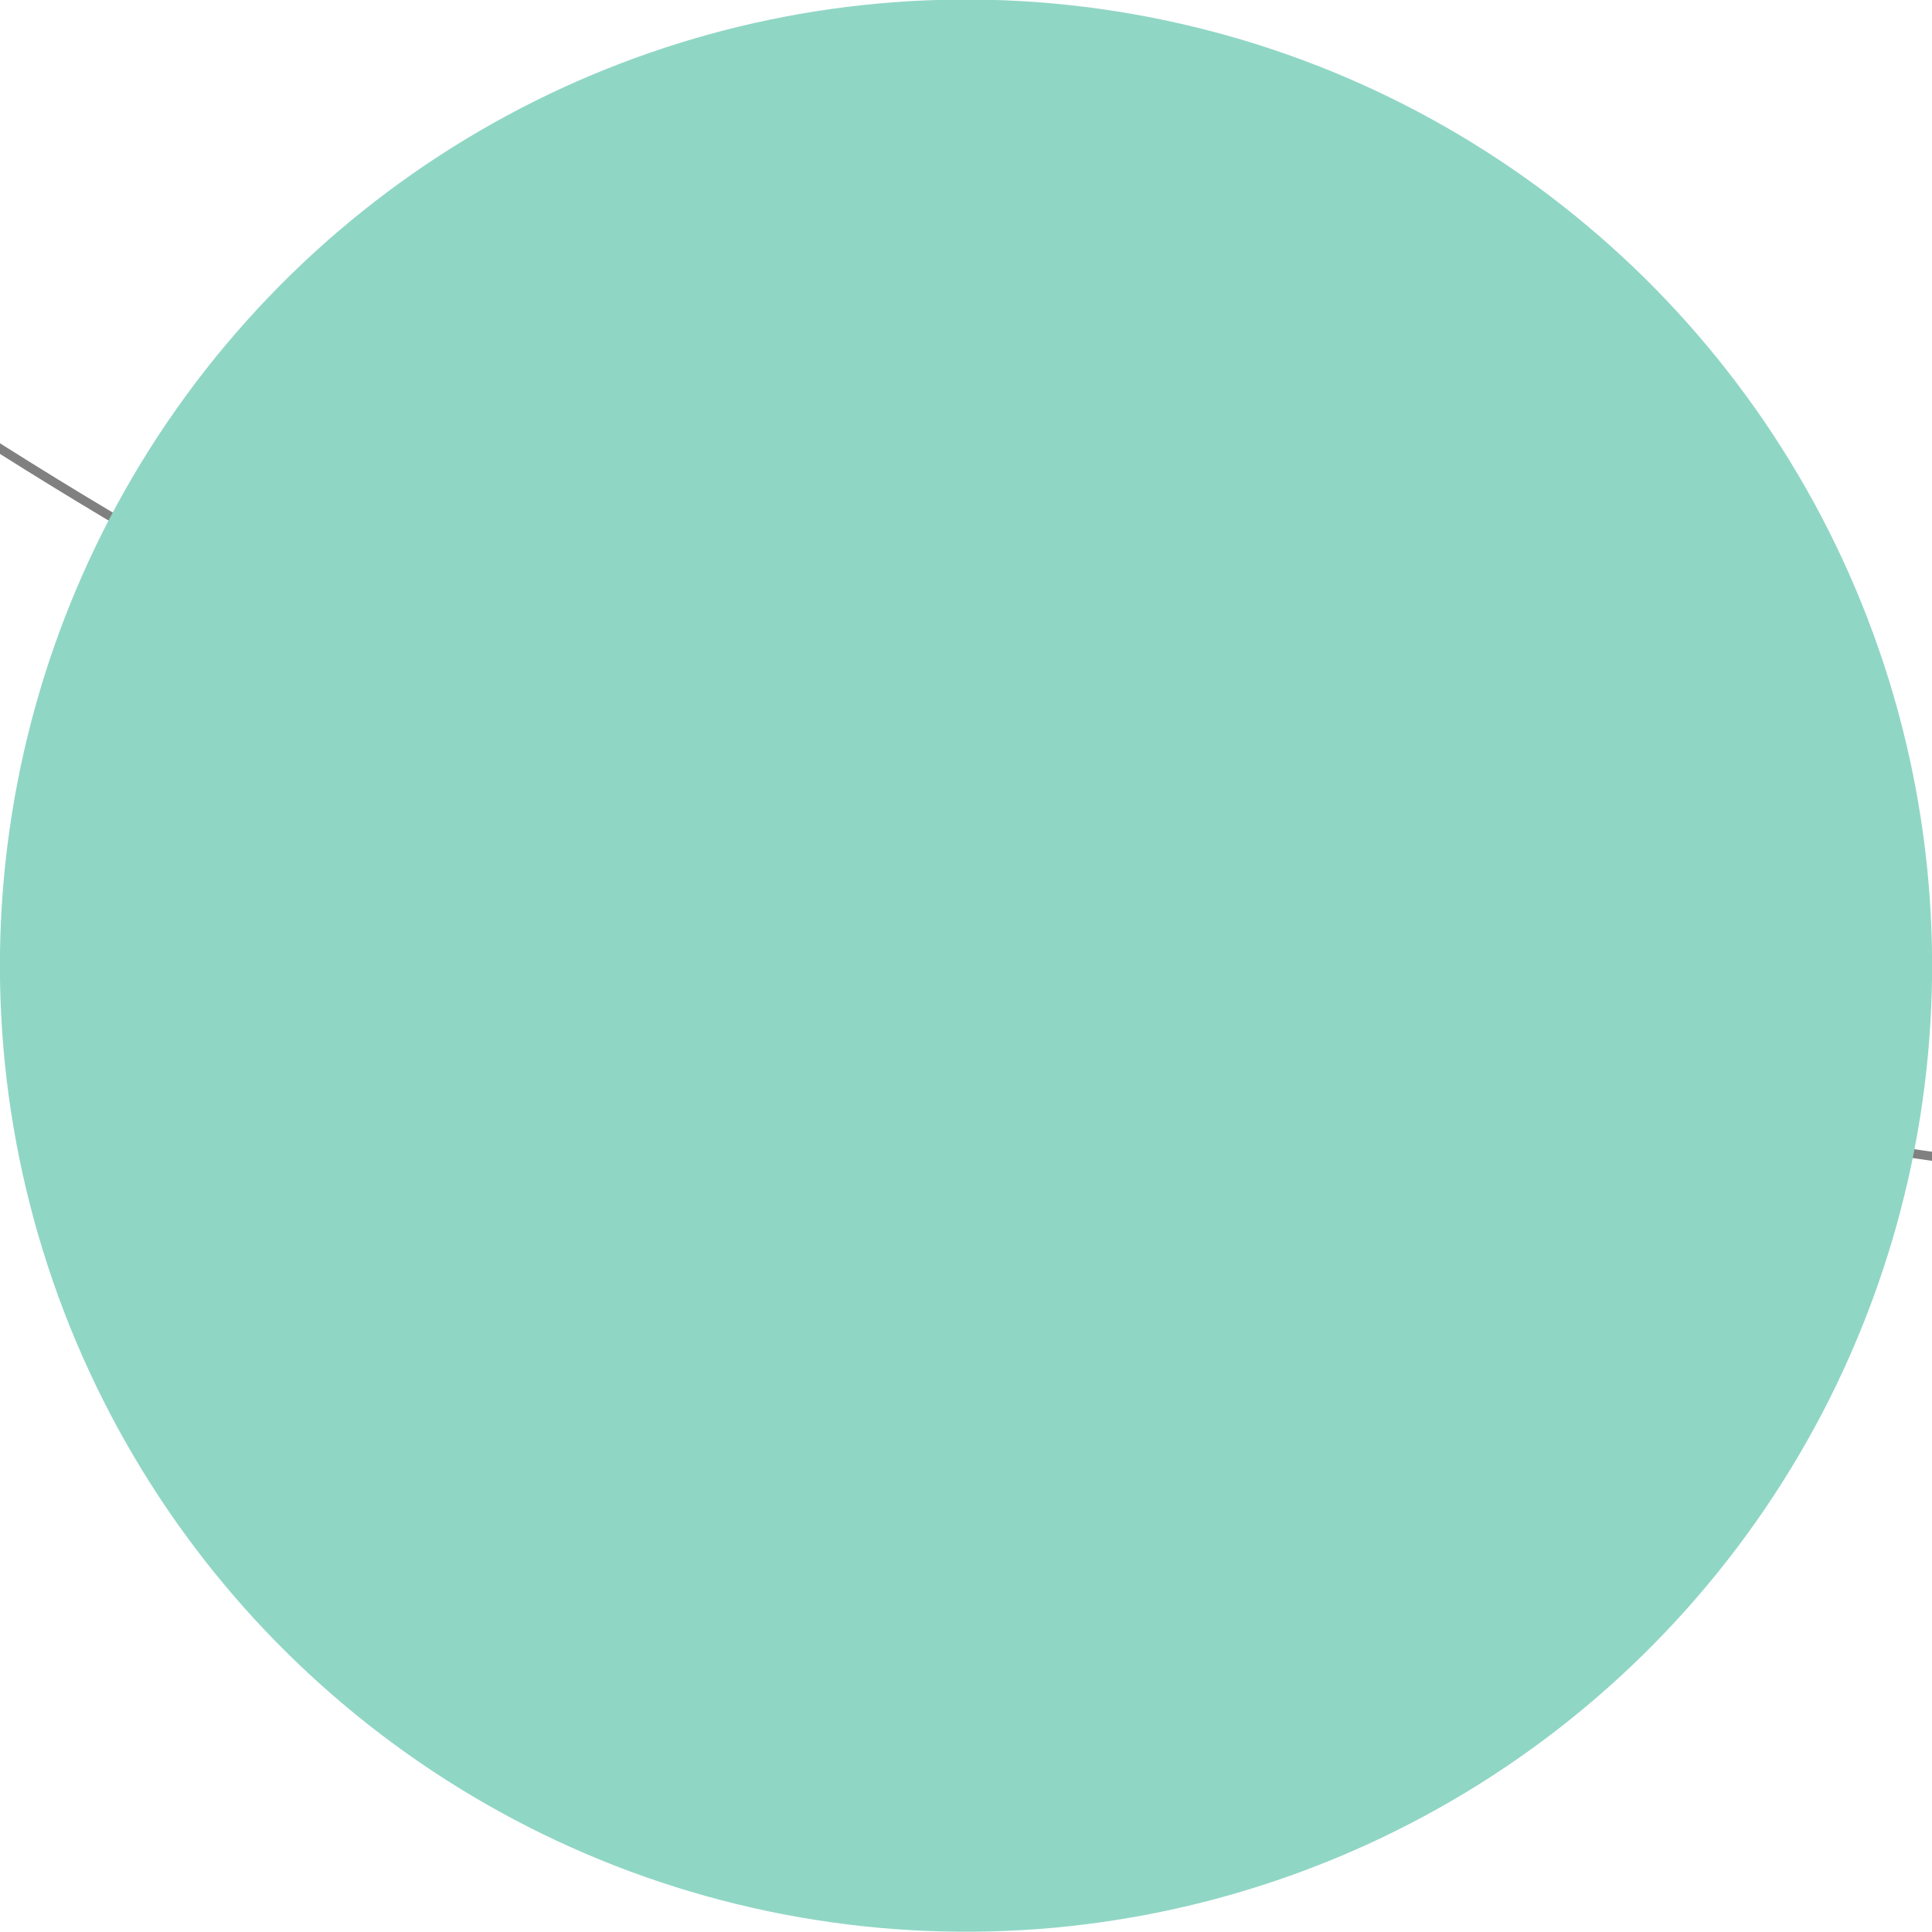 <?xml version="1.0" encoding="utf-8"?>
<!-- Generator: Adobe Illustrator 23.0.1, SVG Export Plug-In . SVG Version: 6.00 Build 0)  -->
<svg version="1.2" baseProfile="tiny" id="Ebene_1" xmlns="http://www.w3.org/2000/svg" xmlns:xlink="http://www.w3.org/1999/xlink"
	 x="0px" y="0px" viewBox="0 0 66.59 66.59" xml:space="preserve">
<path fill="none" stroke="#808080" stroke-width="0.31" stroke-miterlimit="10" d="M197.78,2.76l-0.12-0.15
	C126.12,62.05,19.94,52.25-39.5-19.29c-15.76-18.96-27.16-41.15-33.4-65"/>
<ellipse transform="matrix(0.205 -0.979 0.979 0.205 -6.12 59.049)" fill="#90D6C5" cx="33.29" cy="33.29" rx="33.29" ry="33.29"/>
<path fill="none" stroke="#808080" stroke-width="0.39" stroke-miterlimit="10" d="M17.33,116.31
	C-31.43,96.9-75.39,67.13-111.5,29.05"/>
</svg>
